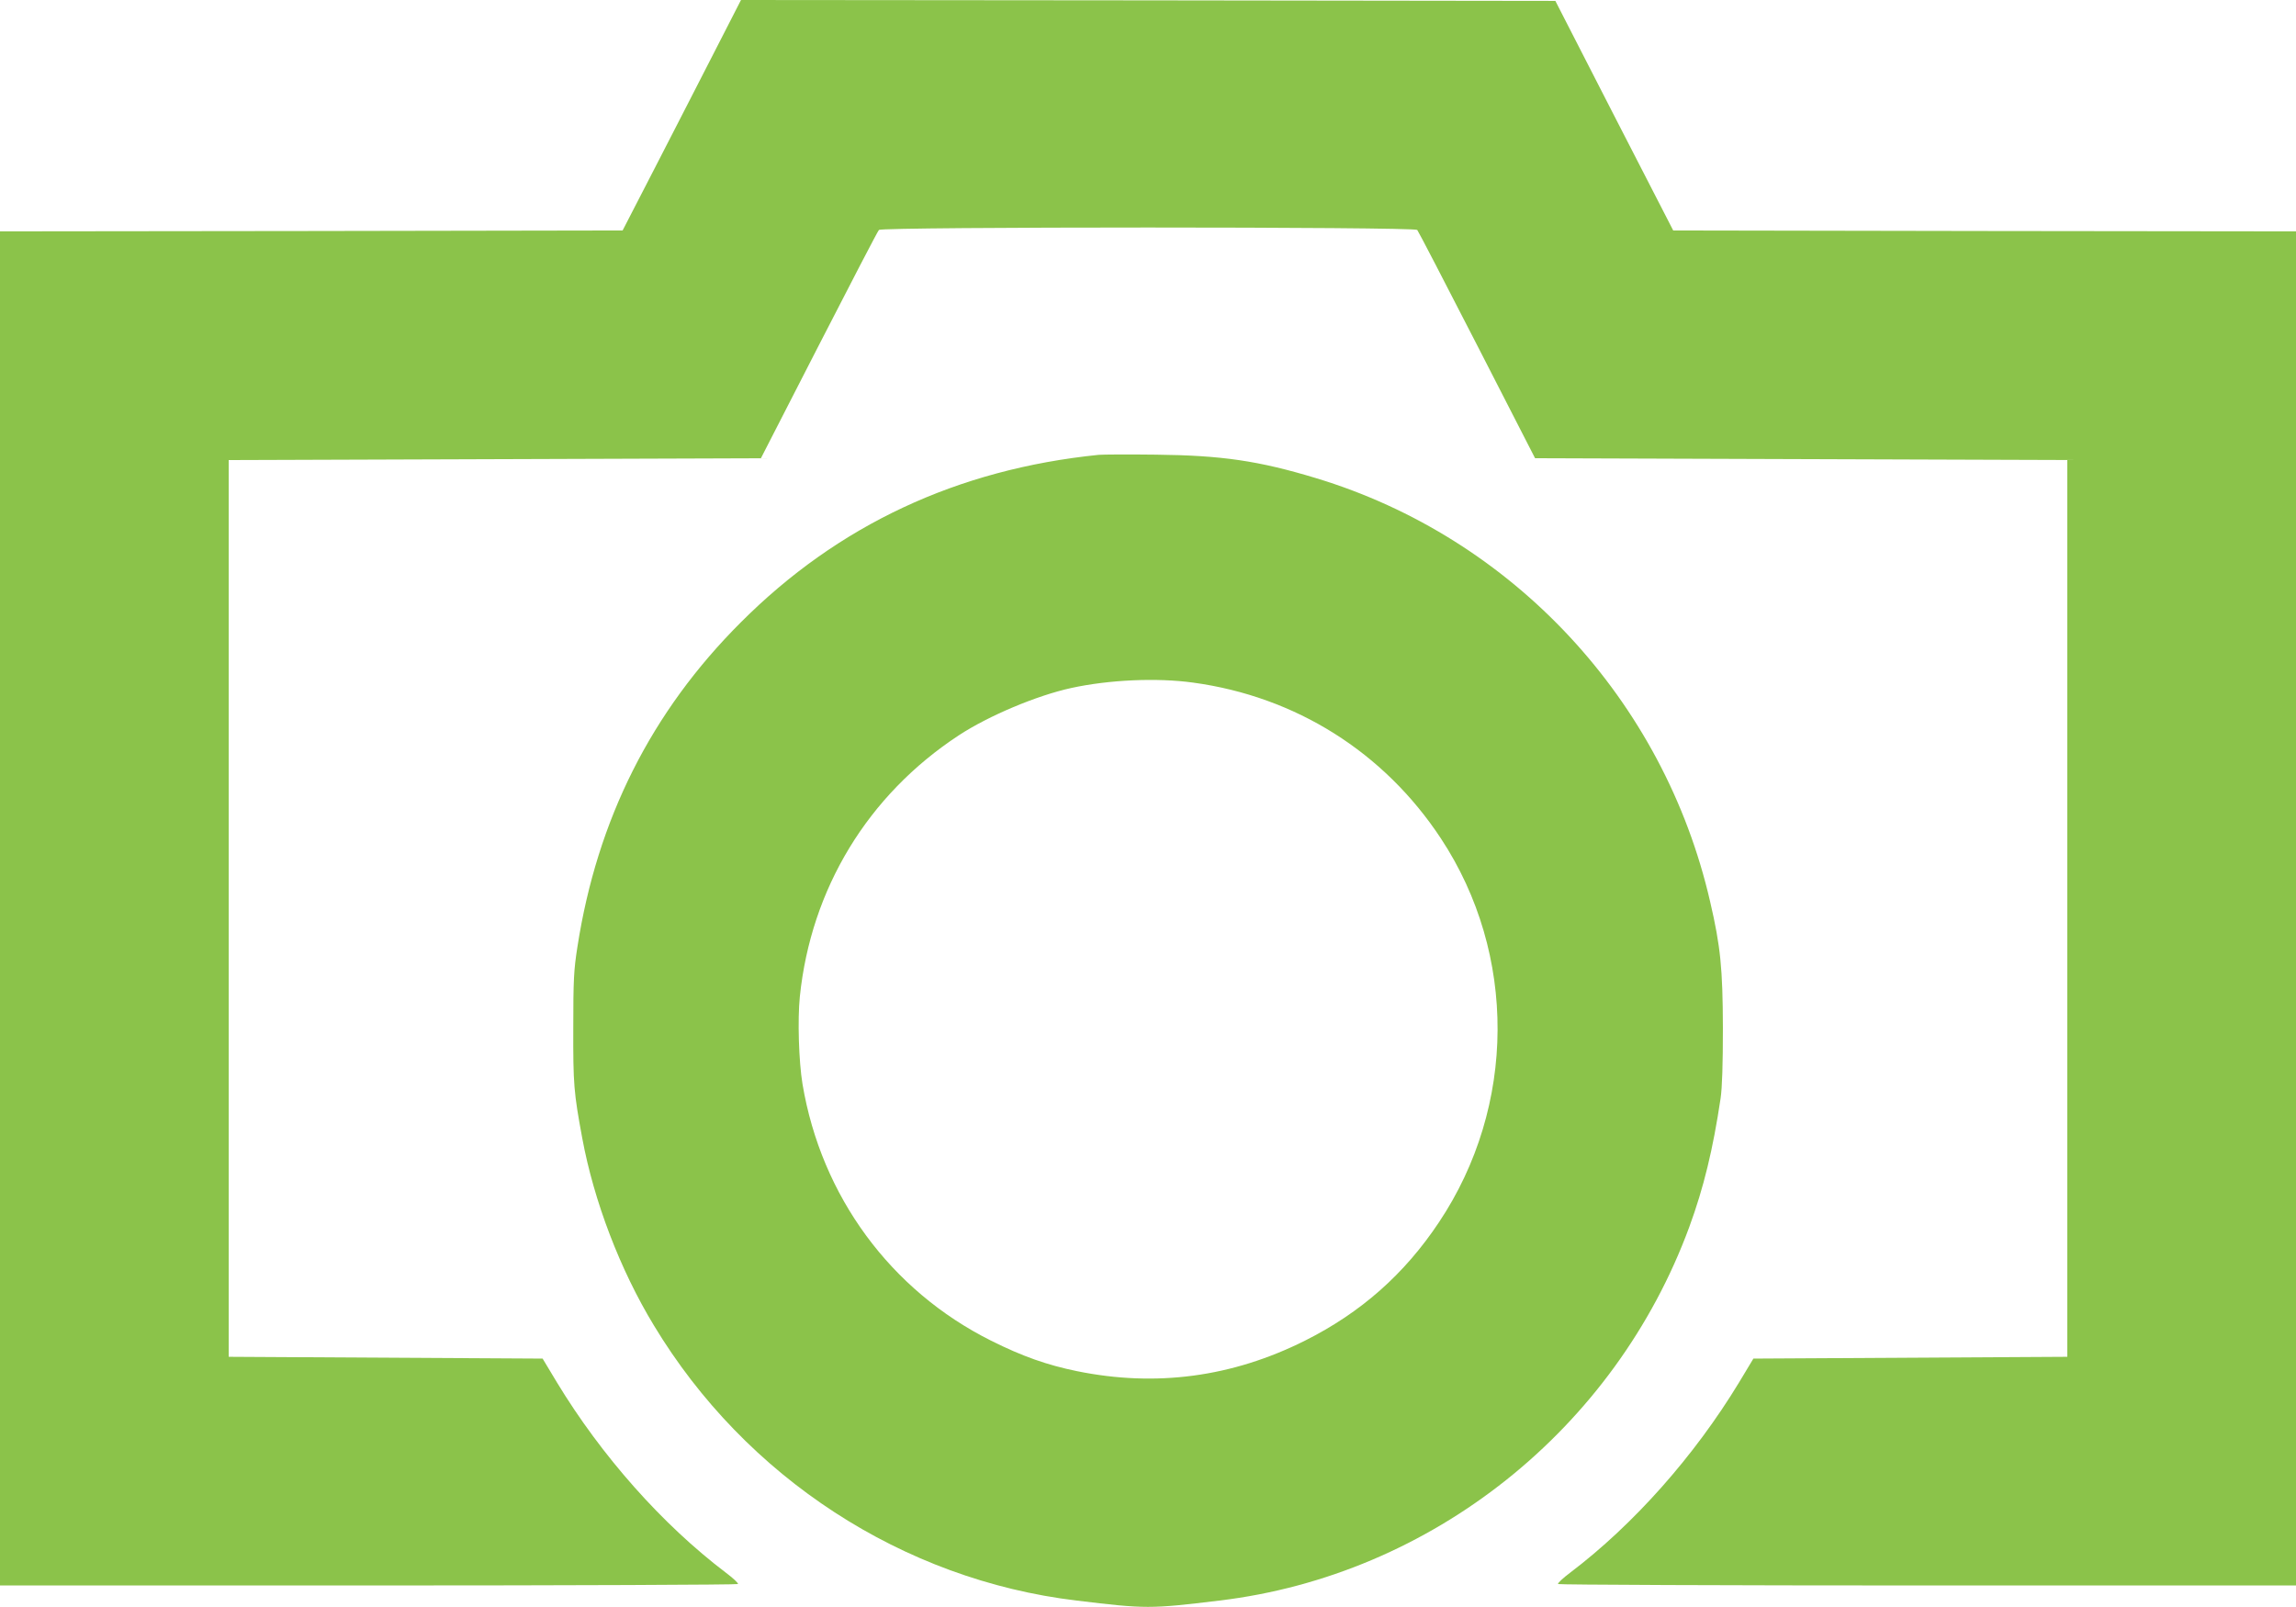 <?xml version="1.0" standalone="no"?>
<!DOCTYPE svg PUBLIC "-//W3C//DTD SVG 20010904//EN"
 "http://www.w3.org/TR/2001/REC-SVG-20010904/DTD/svg10.dtd">
<svg version="1.0" xmlns="http://www.w3.org/2000/svg"
 width="1280pt" height="896pt" viewBox="0 0 1280 896"
 preserveAspectRatio="xMidYMid meet">
<g transform="translate(0,896) scale(0.1,-0.1)"
fill="#8bc34a" stroke="none">
<path d="M3984 8673 c-81 -159 -230 -448 -330 -643 l-183 -355 -1735 -3 -1736
-2 0 -3775 0 -3775 2054 0 c1130 0 2057 4 2060 8 3 5 -27 33 -67 63 -355 269
-694 652 -942 1061 l-80 133 -875 5 -875 5 0 2500 0 2500 1483 5 1484 5 323
630 c178 347 328 636 335 643 16 18 2984 18 3001 0 6 -7 156 -296 334 -643
l323 -630 1484 -5 1483 -5 0 -2500 0 -2500 -875 -5 -875 -5 -80 -133 c-248
-409 -587 -792 -942 -1061 -40 -30 -70 -58 -67 -63 3 -4 930 -8 2060 -8 l2054
0 0 3775 0 3775 -1736 2 -1736 3 -329 640 -328 640 -2270 3 -2270 2 -147 -287z"/>
<path d="M6125 6424 c-787 -80 -1453 -391 -1995 -934 -499 -498 -801 -1099
-911 -1810 -20 -126 -23 -185 -23 -450 -1 -317 3 -362 50 -616 65 -351 211
-734 400 -1045 511 -847 1387 -1417 2355 -1533 389 -47 409 -47 798 0 1183
142 2204 955 2619 2084 80 218 132 433 174 715 9 60 13 191 13 395 -1 329 -13
453 -71 702 -258 1125 -1100 2030 -2197 2362 -320 97 -526 127 -892 131 -154
2 -298 1 -320 -1z m527 -1270 c572 -78 1064 -388 1381 -869 425 -645 421
-1493 -11 -2140 -193 -290 -436 -504 -747 -660 -405 -203 -830 -260 -1271
-170 -166 34 -303 82 -479 170 -560 280 -946 805 -1051 1430 -21 127 -28 360
-15 488 62 602 379 1124 886 1457 168 110 435 222 627 264 211 46 478 58 680
30z"/>
</g>
</svg>
